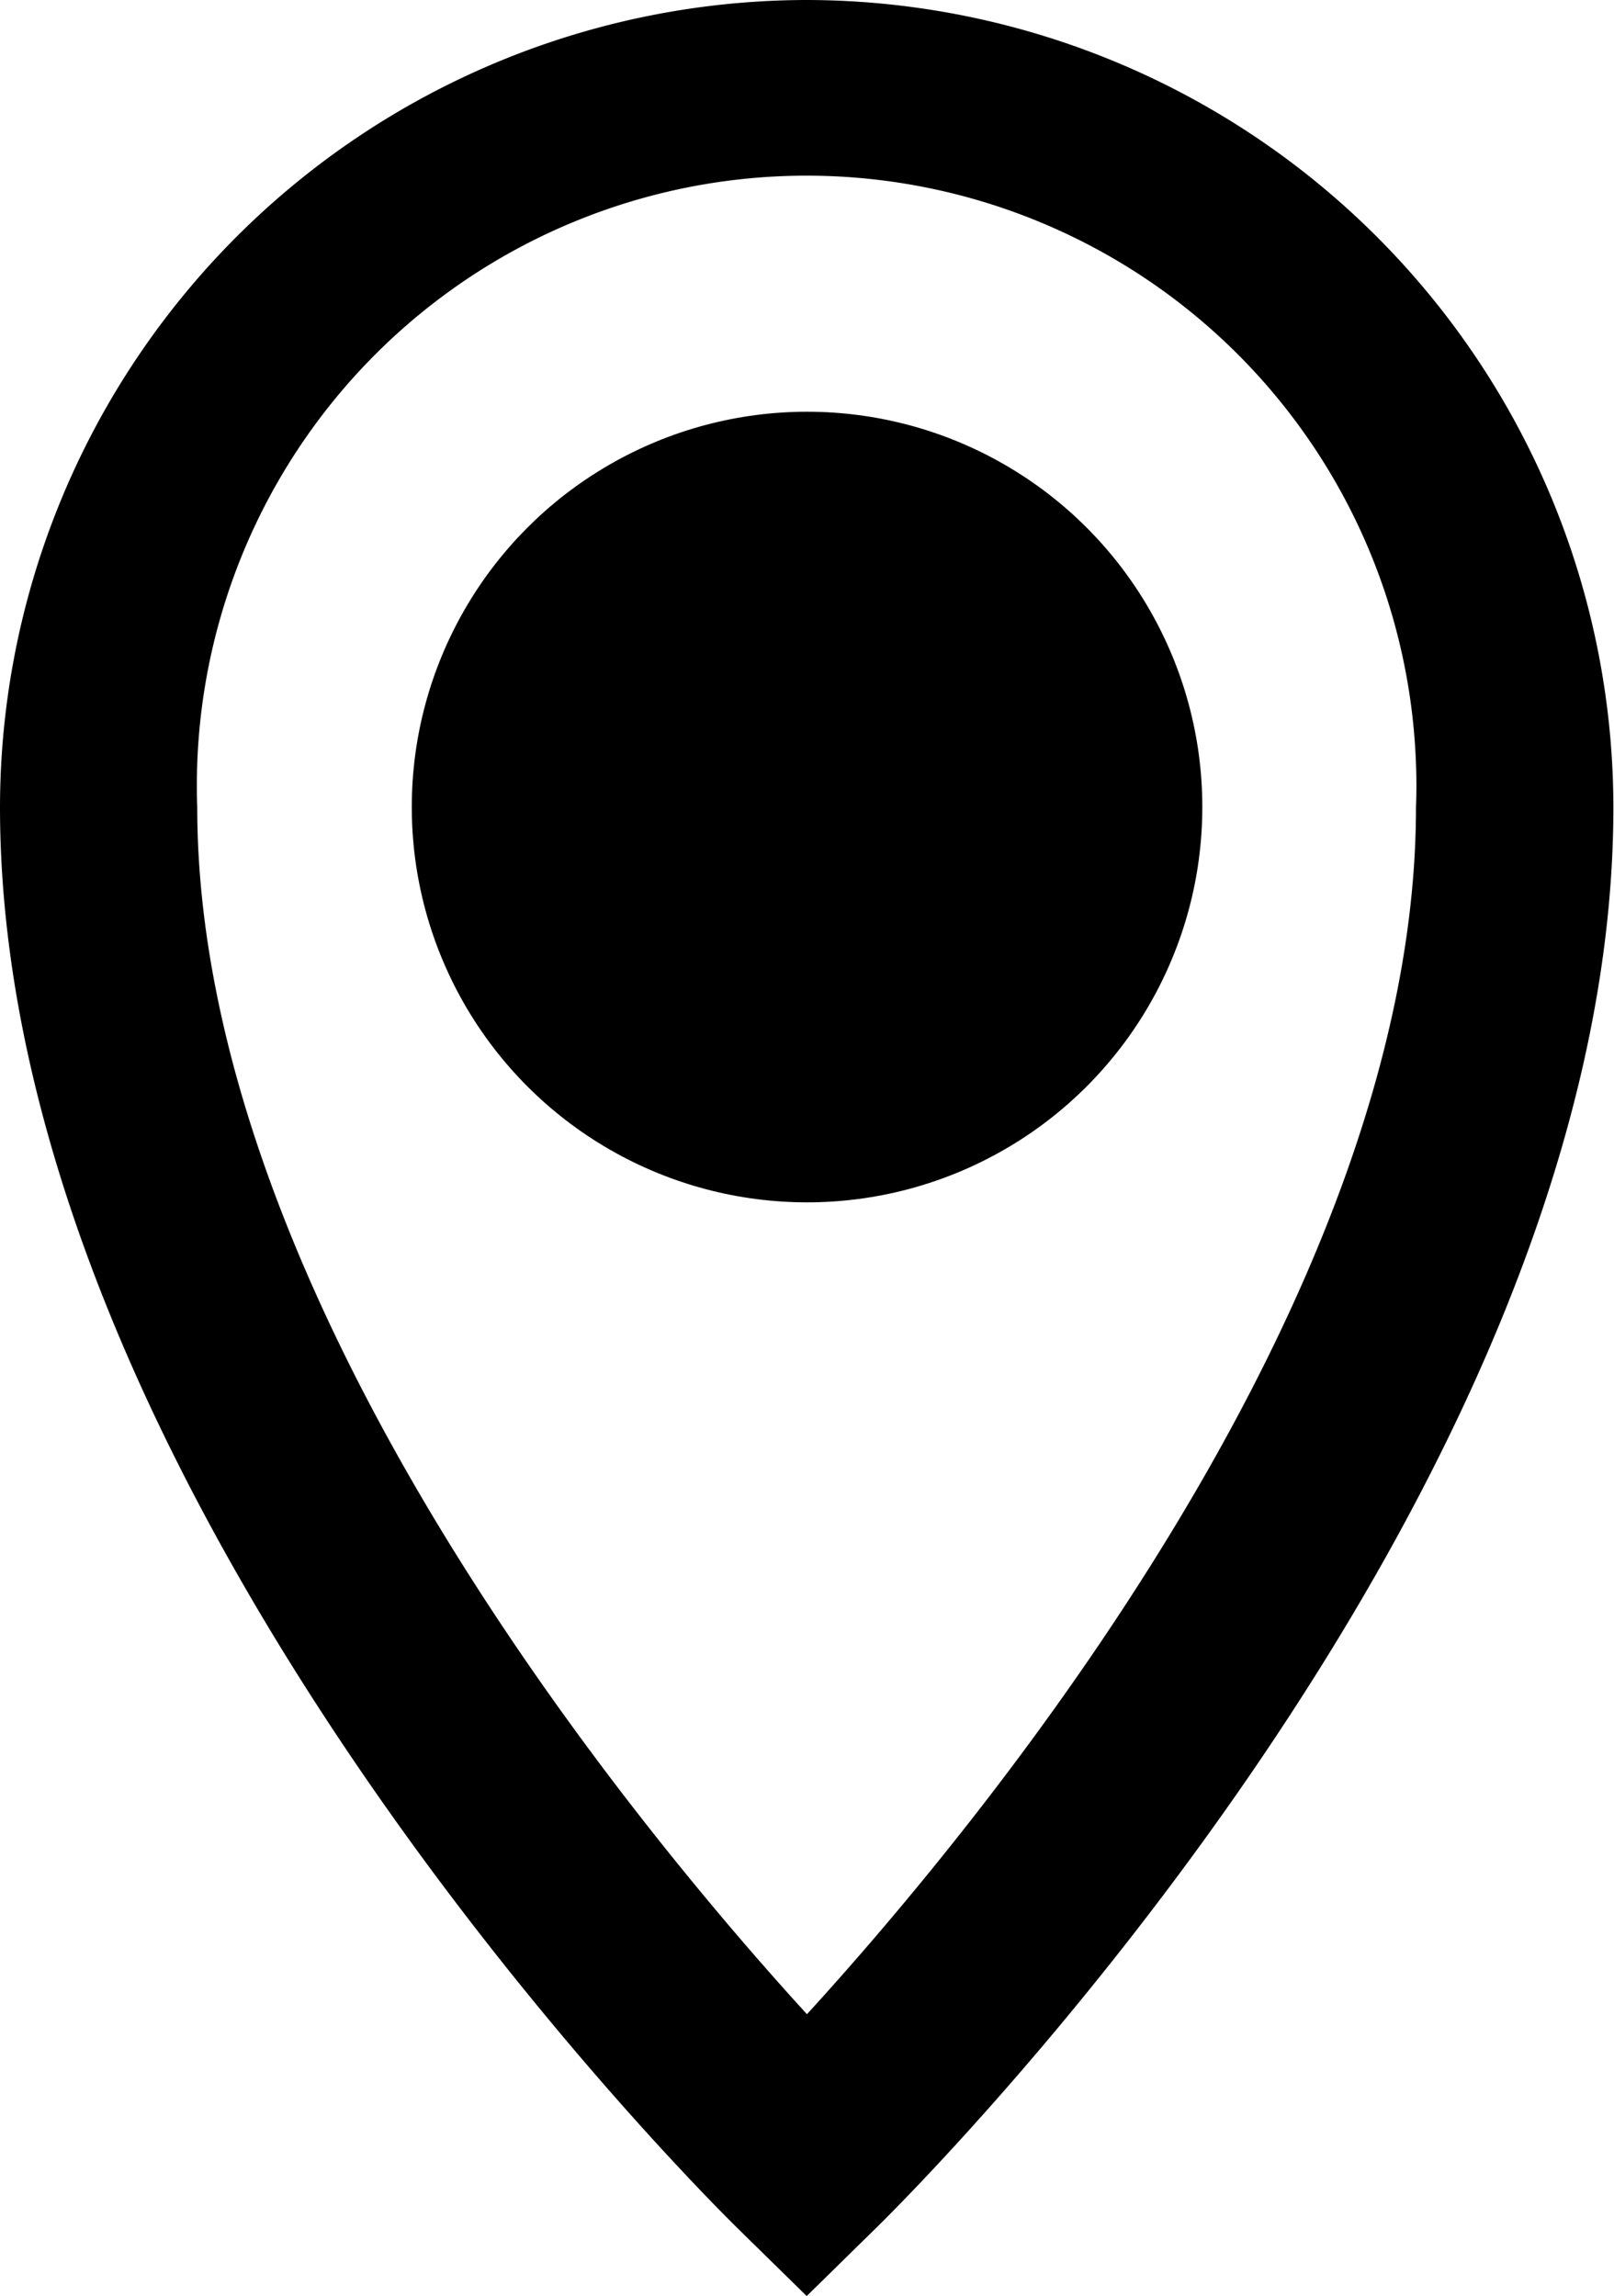 <svg xmlns="http://www.w3.org/2000/svg" width="18.379" height="26.143" viewBox="0 0 18.379 26.143">
  <g id="Group_1" data-name="Group 1" transform="translate(-6978.78 -2796.687)">
    <g id="Group_1783" data-name="Group 1783">
      <circle id="Ellipse_6" data-name="Ellipse 6" cx="4.501" cy="4.501" r="4.501" transform="translate(6983.469 2801.375)"/>
      <path id="Path_198" data-name="Path 198" d="M6987.969,2796.687a9.2,9.2,0,0,0-9.189,9.189c0,7.885,8.06,15.847,8.4,16.183l.786.771.786-.771c.344-.336,8.4-8.3,8.4-16.183A9.2,9.2,0,0,0,6987.969,2796.687Zm0,22.934c-1.967-2.154-6.943-8.156-6.943-13.745a6.943,6.943,0,1,1,13.878-.491q.01.245,0,.491C6994.908,2811.465,6989.937,2817.467,6987.969,2819.621Z"/>
    </g>
  </g>
</svg>
